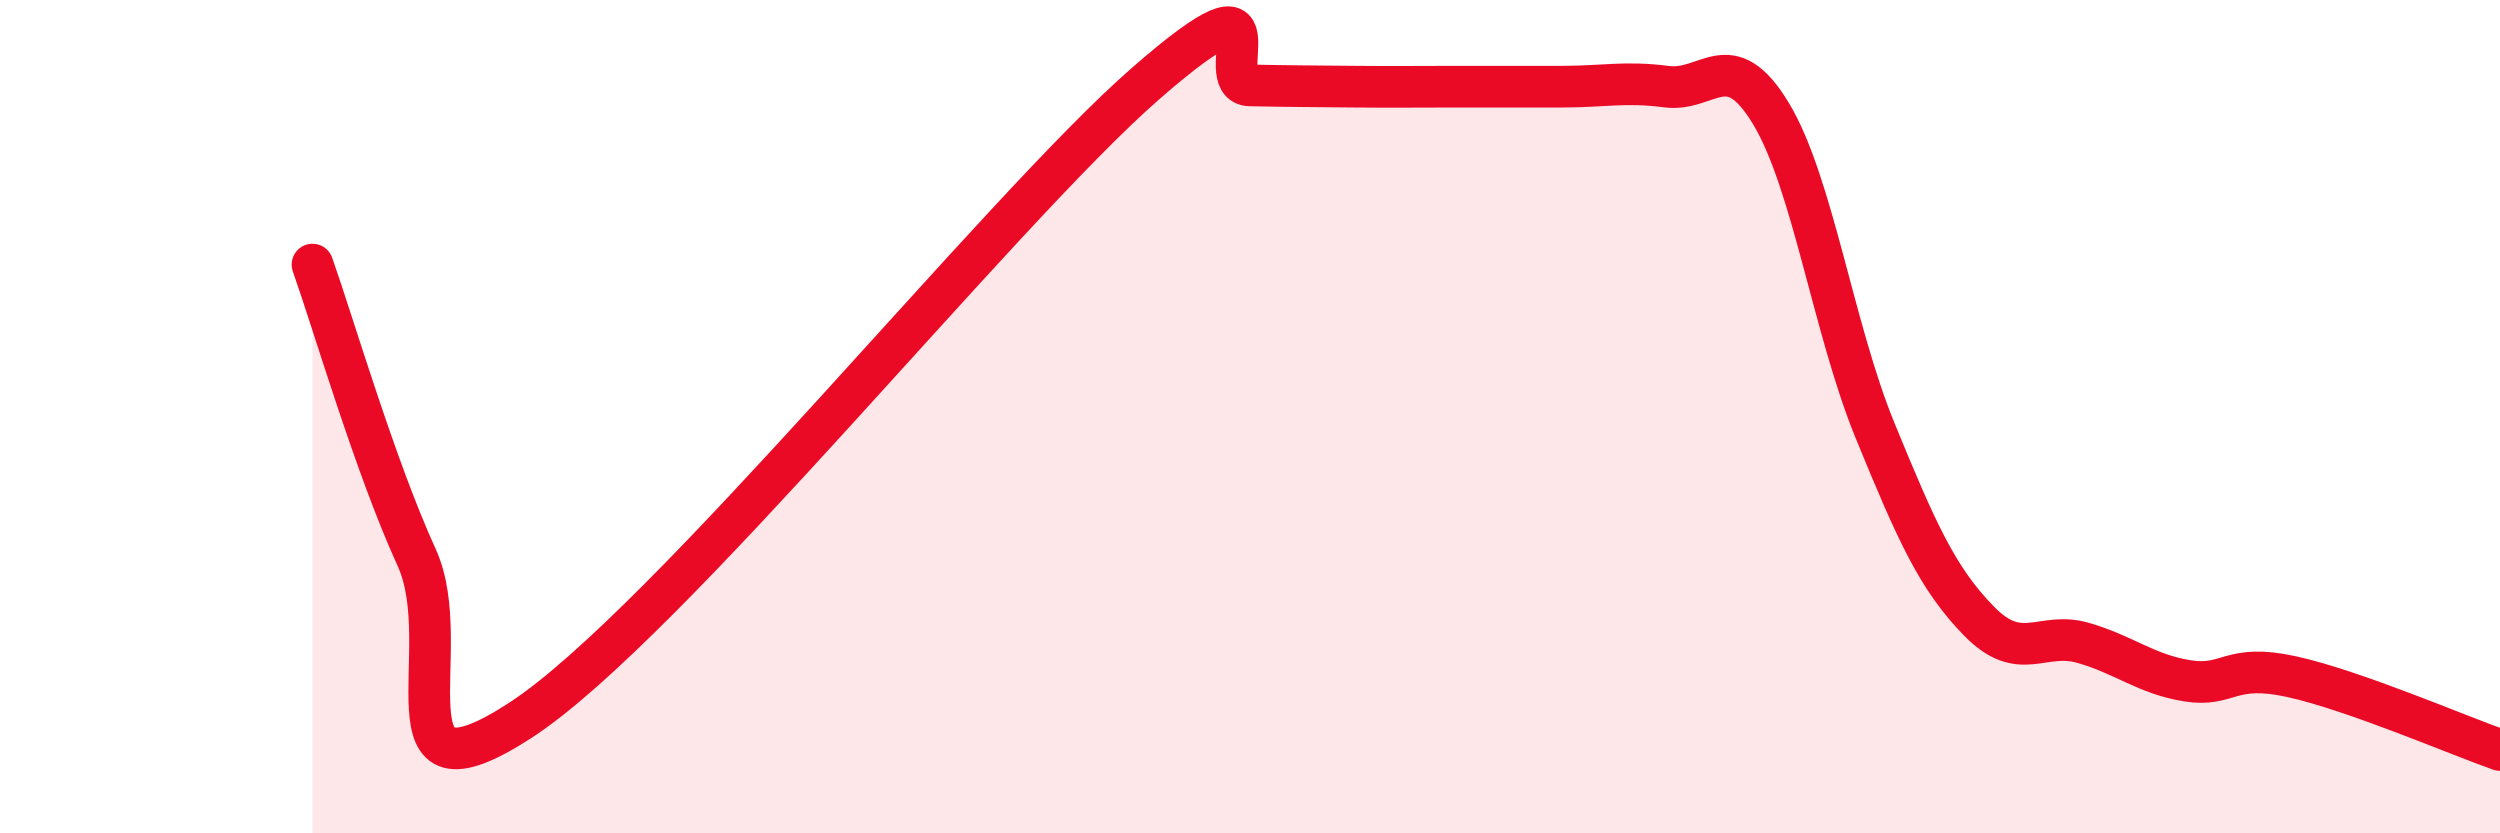 
    <svg width="60" height="20" viewBox="0 0 60 20" xmlns="http://www.w3.org/2000/svg">
      <path
        d="M 7.5,6.35 C 8,7.76 9,11.19 10,13.38 C 11,15.57 9,19.56 12.5,17.28 C 16,15 24,5.05 27.5,2 C 31,-1.05 29,2.03 30,2.05 C 31,2.07 31.5,2.07 32.5,2.08 C 33.5,2.09 34,2.08 35,2.08 C 36,2.08 36.5,2.08 37.5,2.08 C 38.5,2.08 39,1.95 40,2.08 C 41,2.21 41.5,1.07 42.5,2.72 C 43.5,4.37 44,7.89 45,10.33 C 46,12.77 46.5,13.89 47.5,14.91 C 48.5,15.93 49,15.14 50,15.43 C 51,15.72 51.5,16.18 52.5,16.34 C 53.5,16.5 53.5,15.91 55,16.24 C 56.5,16.57 59,17.65 60,18L60 20L7.5 20Z"
        fill="#EB0A25"
        opacity="0.1"
        stroke-linecap="round"
        stroke-linejoin="round"
      />
      <path
        d="M 7.5,6.35 C 8,7.76 9,11.19 10,13.38 C 11,15.57 9,19.56 12.5,17.28 C 16,15 24,5.05 27.5,2 C 31,-1.05 29,2.03 30,2.05 C 31,2.07 31.5,2.07 32.5,2.08 C 33.5,2.09 34,2.08 35,2.08 C 36,2.08 36.5,2.08 37.5,2.08 C 38.5,2.08 39,1.95 40,2.08 C 41,2.21 41.5,1.07 42.5,2.72 C 43.5,4.37 44,7.89 45,10.33 C 46,12.77 46.5,13.89 47.5,14.91 C 48.5,15.93 49,15.14 50,15.43 C 51,15.72 51.5,16.18 52.5,16.34 C 53.5,16.5 53.5,15.91 55,16.24 C 56.5,16.57 59,17.65 60,18"
        stroke="#EB0A25"
        stroke-width="1"
        fill="none"
        stroke-linecap="round"
        stroke-linejoin="round"
      />
    </svg>
  